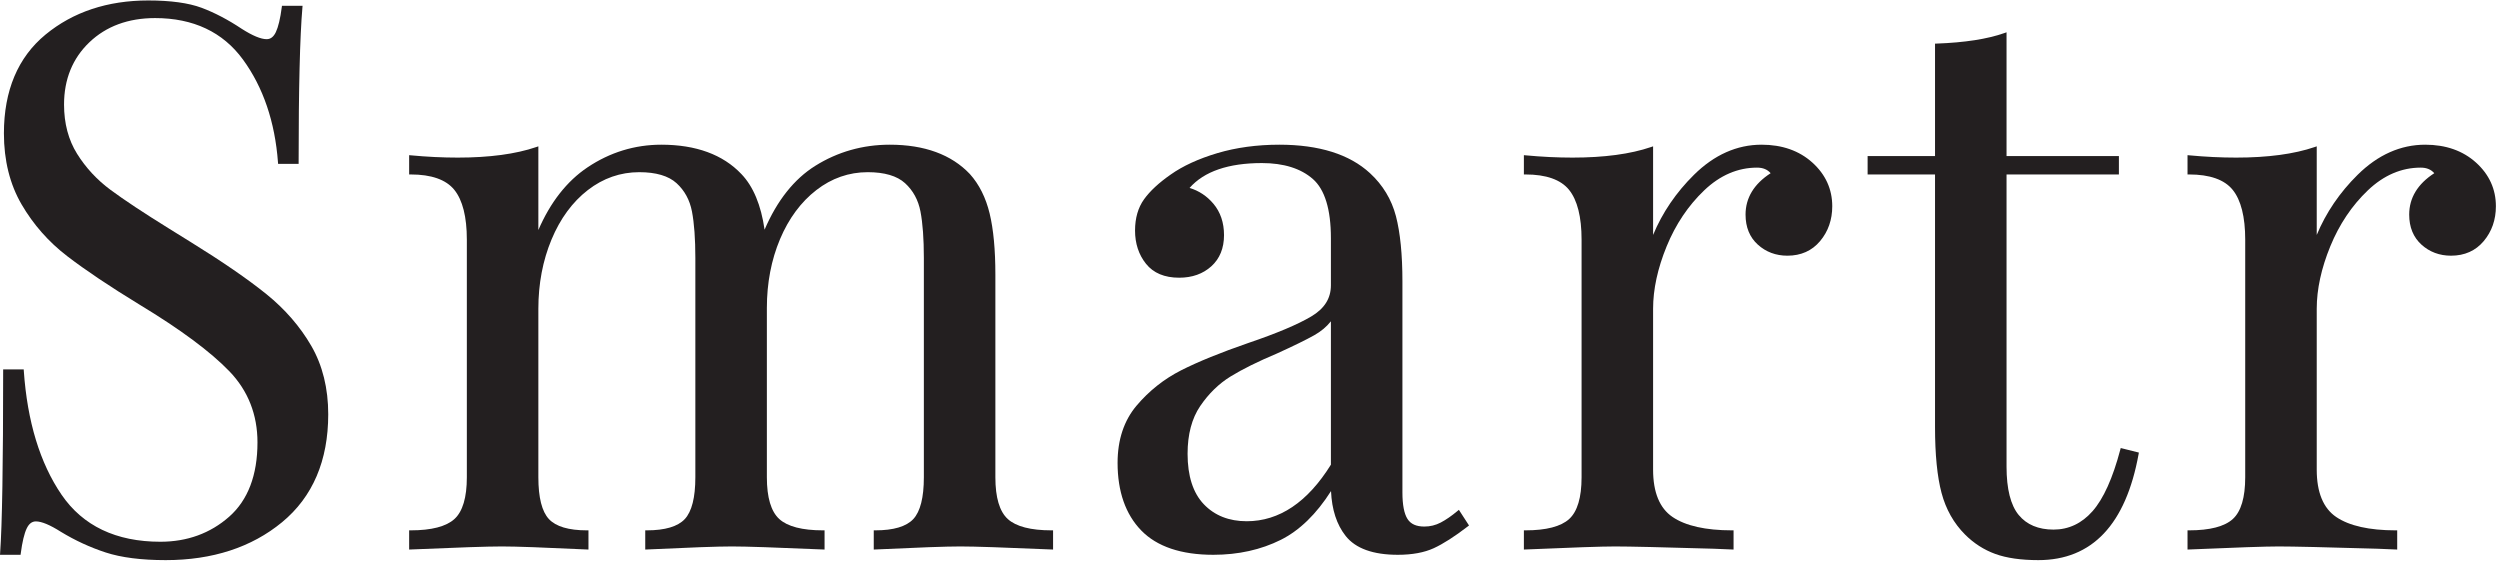 <?xml version="1.0" encoding="UTF-8" standalone="no"?>
<!DOCTYPE svg PUBLIC "-//W3C//DTD SVG 1.1//EN" "http://www.w3.org/Graphics/SVG/1.1/DTD/svg11.dtd">
<svg width="100%" height="100%" viewBox="0 0 2734 613" version="1.1" xmlns="http://www.w3.org/2000/svg" xmlns:xlink="http://www.w3.org/1999/xlink" xml:space="preserve" xmlns:serif="http://www.serif.com/" style="fill-rule:evenodd;clip-rule:evenodd;stroke-linejoin:round;stroke-miterlimit:2;">
    <g transform="matrix(4.167,0,0,4.167,0,0.508)">
        <path d="M43.486,146.878C37.102,146.878 31.796,146.201 27.715,144.865C23.651,143.535 19.701,141.712 15.973,139.445C13.122,137.634 10.919,136.717 9.416,136.717C8.387,136.717 7.598,137.323 7.005,138.57C6.364,139.912 5.84,142.115 5.448,145.119L5.401,145.483L0,145.483L0.032,145.034C0.561,137.744 0.829,121.666 0.829,97.248L0.829,96.829L6.221,96.829L6.248,97.219C7.166,110.494 10.493,121.418 16.137,129.687C21.738,137.895 30.47,142.056 42.091,142.056C49.125,142.056 55.199,139.846 60.144,135.485C65.073,131.14 67.573,124.576 67.573,115.977C67.573,108.685 65.099,102.414 60.218,97.339C55.288,92.211 47.374,86.336 36.694,79.874C28.874,75.104 22.46,70.806 17.628,67.097C12.76,63.365 8.735,58.8 5.667,53.526C2.588,48.245 1.027,41.974 1.027,34.887C1.027,23.651 4.699,14.929 11.939,8.962C19.157,3.015 28.229,0 38.903,0C44.768,0 49.476,0.646 52.896,1.918L52.897,1.919C56.306,3.191 59.854,5.049 63.443,7.442C66.27,9.245 68.473,10.161 69.984,10.161C71.011,10.161 71.799,9.555 72.395,8.308C73.038,6.956 73.562,4.753 73.952,1.759L74,1.395L79.406,1.395L79.367,1.85C78.707,9.48 78.373,23.142 78.373,42.458L78.373,42.877L72.982,42.877L72.954,42.489C72.166,31.859 69.076,22.782 63.768,15.509C58.497,8.286 50.735,4.623 40.696,4.623C33.669,4.623 27.867,6.763 23.453,10.982C19.044,15.197 16.808,20.692 16.808,27.316C16.808,32.263 17.96,36.612 20.231,40.244C22.513,43.899 25.461,47.078 28.991,49.692C32.562,52.339 37.714,55.751 44.304,59.834L50.082,63.421C58.404,68.571 65.087,73.174 69.948,77.098C74.813,81.031 78.768,85.595 81.703,90.662C84.649,95.757 86.143,101.793 86.143,108.605C86.143,120.766 82.069,130.293 74.036,136.92C66.027,143.527 55.748,146.878 43.486,146.878" style="fill:rgb(35,31,32);fill-rule:nonzero;"/>
    </g>
    <g transform="matrix(4.167,0,0,4.167,0,146.7)">
        <path d="M229.31,109.023L229.31,103.981L229.729,103.981C234.501,103.981 237.85,102.986 239.684,101.025C241.526,99.056 242.46,95.364 242.46,90.056L242.46,32.476C242.46,27.476 242.161,23.381 241.571,20.302C240.993,17.285 239.629,14.782 237.516,12.861C235.415,10.951 232.125,9.982 227.736,9.982C222.806,9.982 218.268,11.562 214.246,14.677C210.205,17.805 206.997,22.138 204.712,27.558C202.421,32.992 201.259,39.071 201.259,45.625L201.259,90.056C201.259,95.355 202.352,99.039 204.509,101.002C206.674,102.978 210.534,103.981 215.982,103.981L216.401,103.981L216.401,109.021L215.964,109.002C203.58,108.467 195.766,108.206 192.074,108.206C188.376,108.206 181.083,108.467 169.779,109.002L169.34,109.023L169.34,103.981L169.759,103.981C174.531,103.981 177.88,102.986 179.714,101.025C181.556,99.056 182.49,95.364 182.49,90.056L182.49,32.476C182.49,27.478 182.191,23.383 181.601,20.302C181.023,17.285 179.658,14.781 177.546,12.861C175.445,10.951 172.154,9.982 167.767,9.982C162.836,9.982 158.297,11.562 154.275,14.677C150.234,17.805 147.026,22.172 144.743,27.656C142.451,33.155 141.289,39.268 141.289,45.824L141.289,90.056C141.289,95.368 142.222,99.059 144.065,101.025C145.896,102.986 149.245,103.981 154.019,103.981L154.438,103.981L154.438,109.023L154,109.002C142.695,108.467 135.403,108.206 131.705,108.206C128.01,108.206 120.196,108.467 107.815,109.002L107.378,109.021L107.378,103.981L107.796,103.981C113.242,103.981 117.102,102.978 119.269,101.002C121.426,99.036 122.52,95.353 122.52,90.056L122.52,27.694C122.52,21.712 121.411,17.31 119.226,14.608C117.06,11.936 113.214,10.58 107.796,10.58L107.378,10.58L107.378,5.517L107.836,5.56C112.049,5.955 116.192,6.156 120.149,6.156C128.436,6.156 135.362,5.225 140.734,3.389L141.289,3.2L141.289,25.167C144.442,17.872 148.775,12.345 154.185,8.717C160.074,4.77 166.588,2.769 173.545,2.769C182.653,2.769 189.727,5.36 194.569,10.471C197.689,13.719 199.734,18.628 200.658,25.075C203.946,17.414 208.419,11.779 213.967,8.312C219.852,4.633 226.428,2.769 233.515,2.769C242.624,2.769 249.697,5.36 254.539,10.471C256.973,13.178 258.715,16.657 259.723,20.821C260.723,24.952 261.229,30.349 261.229,36.859L261.229,90.056C261.229,95.355 262.322,99.038 264.479,101.002L264.48,101.002C266.644,102.978 270.504,103.981 275.953,103.981L276.372,103.981L276.372,109.021L275.935,109.002C263.55,108.467 255.735,108.206 252.045,108.206C248.346,108.206 241.053,108.467 229.749,109.002L229.31,109.023" style="fill:rgb(35,31,32);fill-rule:nonzero;"/>
    </g>
    <g transform="matrix(4.167,0,0,4.167,0,152.425)">
        <path d="M349.287,47.746C348.146,49.18 346.686,50.402 344.931,51.39C342.802,52.588 339.507,54.202 335.136,56.189C330.123,58.3 326.02,60.334 322.93,62.24C319.873,64.126 317.201,66.733 314.987,69.989C312.787,73.222 311.672,77.433 311.672,82.505C311.672,88.344 313.108,92.805 315.94,95.764C318.762,98.718 322.548,100.216 327.191,100.216C335.732,100.216 343.166,95.223 349.287,85.374L349.287,47.746ZM366.84,109.023C360.358,109.023 355.756,107.361 353.163,104.083C350.816,101.12 349.525,97.162 349.317,92.3C345.481,98.339 341.054,102.64 336.146,105.094C330.932,107.701 324.97,109.023 318.426,109.023C309.978,109.023 303.609,106.869 299.496,102.62C295.386,98.377 293.302,92.414 293.302,84.895C293.302,78.844 294.978,73.792 298.282,69.882C301.555,66.007 305.487,62.889 309.968,60.613C314.412,58.358 320.362,55.937 327.653,53.419C335.028,50.918 340.565,48.585 344.113,46.481C347.595,44.42 349.287,41.735 349.287,38.274L349.287,25.922C349.287,18.383 347.692,13.159 344.549,10.397C341.385,7.624 336.886,6.217 331.177,6.217C322.382,6.217 316,8.411 312.193,12.741C314.649,13.483 316.75,14.875 318.447,16.885C320.298,19.079 321.235,21.851 321.235,25.125C321.235,28.553 320.117,31.305 317.91,33.305C315.715,35.294 312.872,36.303 309.46,36.303C305.624,36.303 302.698,35.076 300.765,32.658C298.853,30.272 297.884,27.336 297.884,23.929C297.884,20.666 298.681,17.902 300.254,15.715C301.801,13.562 304.148,11.383 307.229,9.24C310.434,6.971 314.565,5.073 319.502,3.604C324.433,2.138 329.902,1.395 335.76,1.395C346.177,1.395 354.183,3.913 359.554,8.878C362.917,11.977 365.204,15.765 366.35,20.137C367.482,24.479 368.056,30.245 368.056,37.278L368.056,92.666C368.056,95.893 368.503,98.229 369.385,99.613C370.238,100.958 371.687,101.611 373.814,101.611C375.333,101.611 376.776,101.259 378.102,100.563C379.46,99.854 380.943,98.831 382.511,97.524L382.874,97.222L385.532,101.329L385.226,101.564C381.76,104.231 378.75,106.158 376.279,107.292C373.773,108.441 370.597,109.023 366.84,109.023" style="fill:rgb(35,31,32);fill-rule:nonzero;"/>
    </g>
    <g transform="matrix(4.167,0,0,4.167,0,146.692)">
        <path d="M399.932,109.023L399.932,103.983L400.351,103.983C405.796,103.983 409.656,102.98 411.823,101.004C413.98,99.038 415.073,95.355 415.073,90.058L415.073,27.696C415.073,21.714 413.965,17.312 411.78,14.61C409.614,11.938 405.769,10.582 400.351,10.582L399.932,10.582L399.932,5.519L400.39,5.562C404.603,5.957 408.746,6.158 412.703,6.158C420.99,6.158 427.916,5.227 433.288,3.391L433.843,3.202L433.843,26.452C436.271,20.611 439.877,15.308 444.586,10.662C449.888,5.426 455.853,2.771 462.313,2.771C467.706,2.771 472.191,4.349 475.644,7.461C479.107,10.587 480.862,14.445 480.862,18.93C480.862,22.468 479.79,25.541 477.677,28.065C475.544,30.609 472.654,31.9 469.087,31.9C466.069,31.9 463.461,30.926 461.335,29.003C459.193,27.072 458.108,24.42 458.108,21.121C458.108,16.732 460.321,13.078 464.689,10.254C463.845,9.269 462.672,8.789 461.117,8.789C456.073,8.789 451.411,10.794 447.261,14.75C443.074,18.74 439.756,23.686 437.398,29.449C435.039,35.217 433.843,40.727 433.843,45.826L433.843,88.064C433.843,94 435.557,98.173 438.939,100.469C442.369,102.801 447.62,103.983 454.543,103.983L454.962,103.983L454.962,109.022L449.743,108.806C436.273,108.409 427.563,108.208 423.859,108.208C420.434,108.208 412.749,108.469 400.368,109.004L399.932,109.023" style="fill:rgb(35,31,32);fill-rule:nonzero;"/>
    </g>
    <g transform="matrix(4.167,0,0,4.167,0,35.321)">
        <path d="M534.95,138.523C530.406,138.523 526.605,137.978 523.651,136.904C520.676,135.821 518.01,134.112 515.727,131.825C512.763,128.865 510.682,125.181 509.541,120.877C508.408,116.617 507.834,110.816 507.834,103.636L507.834,37.311L490.143,37.311L490.143,32.488L507.834,32.488L507.834,2.977L508.238,2.963C515.595,2.701 521.586,1.77 526.045,0.197L526.603,0L526.603,32.488L556.091,32.488L556.091,37.311L526.603,37.311L526.603,113.997C526.603,119.846 527.677,124.114 529.795,126.68C531.891,129.223 534.967,130.513 538.936,130.513C542.907,130.513 546.355,128.885 549.18,125.674C552.045,122.418 554.495,116.979 556.462,109.506L556.568,109.107L561.334,110.298L561.264,110.684C557.916,129.157 549.063,138.523 534.95,138.523" style="fill:rgb(35,31,32);fill-rule:nonzero;"/>
    </g>
    <g transform="matrix(4.167,0,0,4.167,0,146.692)">
        <path d="M574.1,109.023L574.1,103.983L574.519,103.983C579.964,103.983 583.823,102.98 585.991,101.004C588.148,99.039 589.241,95.355 589.241,90.058L589.241,27.696C589.241,21.714 588.133,17.311 585.947,14.61C583.781,11.938 579.937,10.582 574.519,10.582L574.1,10.582L574.1,5.519L574.558,5.562C578.772,5.957 582.914,6.158 586.871,6.158C595.158,6.158 602.084,5.227 607.456,3.391L608.011,3.202L608.011,26.453C610.439,20.611 614.046,15.308 618.754,10.662C624.056,5.426 630.021,2.771 636.481,2.771C641.874,2.771 646.359,4.349 649.812,7.461C653.275,10.587 655.03,14.445 655.03,18.93C655.03,22.468 653.958,25.541 651.845,28.065C649.711,30.609 646.821,31.9 643.255,31.9C640.236,31.9 637.628,30.926 635.503,29.003C633.362,27.072 632.276,24.421 632.276,21.121C632.276,16.732 634.49,13.078 638.857,10.254C638.013,9.269 636.84,8.789 635.285,8.789C630.241,8.789 625.579,10.794 621.429,14.75C617.241,18.741 613.923,23.687 611.567,29.449C609.206,35.217 608.011,40.727 608.011,45.826L608.011,88.064C608.011,94 609.726,98.173 613.107,100.469C616.538,102.801 621.787,103.983 628.71,103.983L629.129,103.983L629.129,109.022L623.911,108.806C610.441,108.409 601.731,108.208 598.028,108.208C594.602,108.208 586.918,108.469 574.536,109.004L574.1,109.023" style="fill:rgb(35,31,32);fill-rule:nonzero;"/>
    </g>
</svg>
